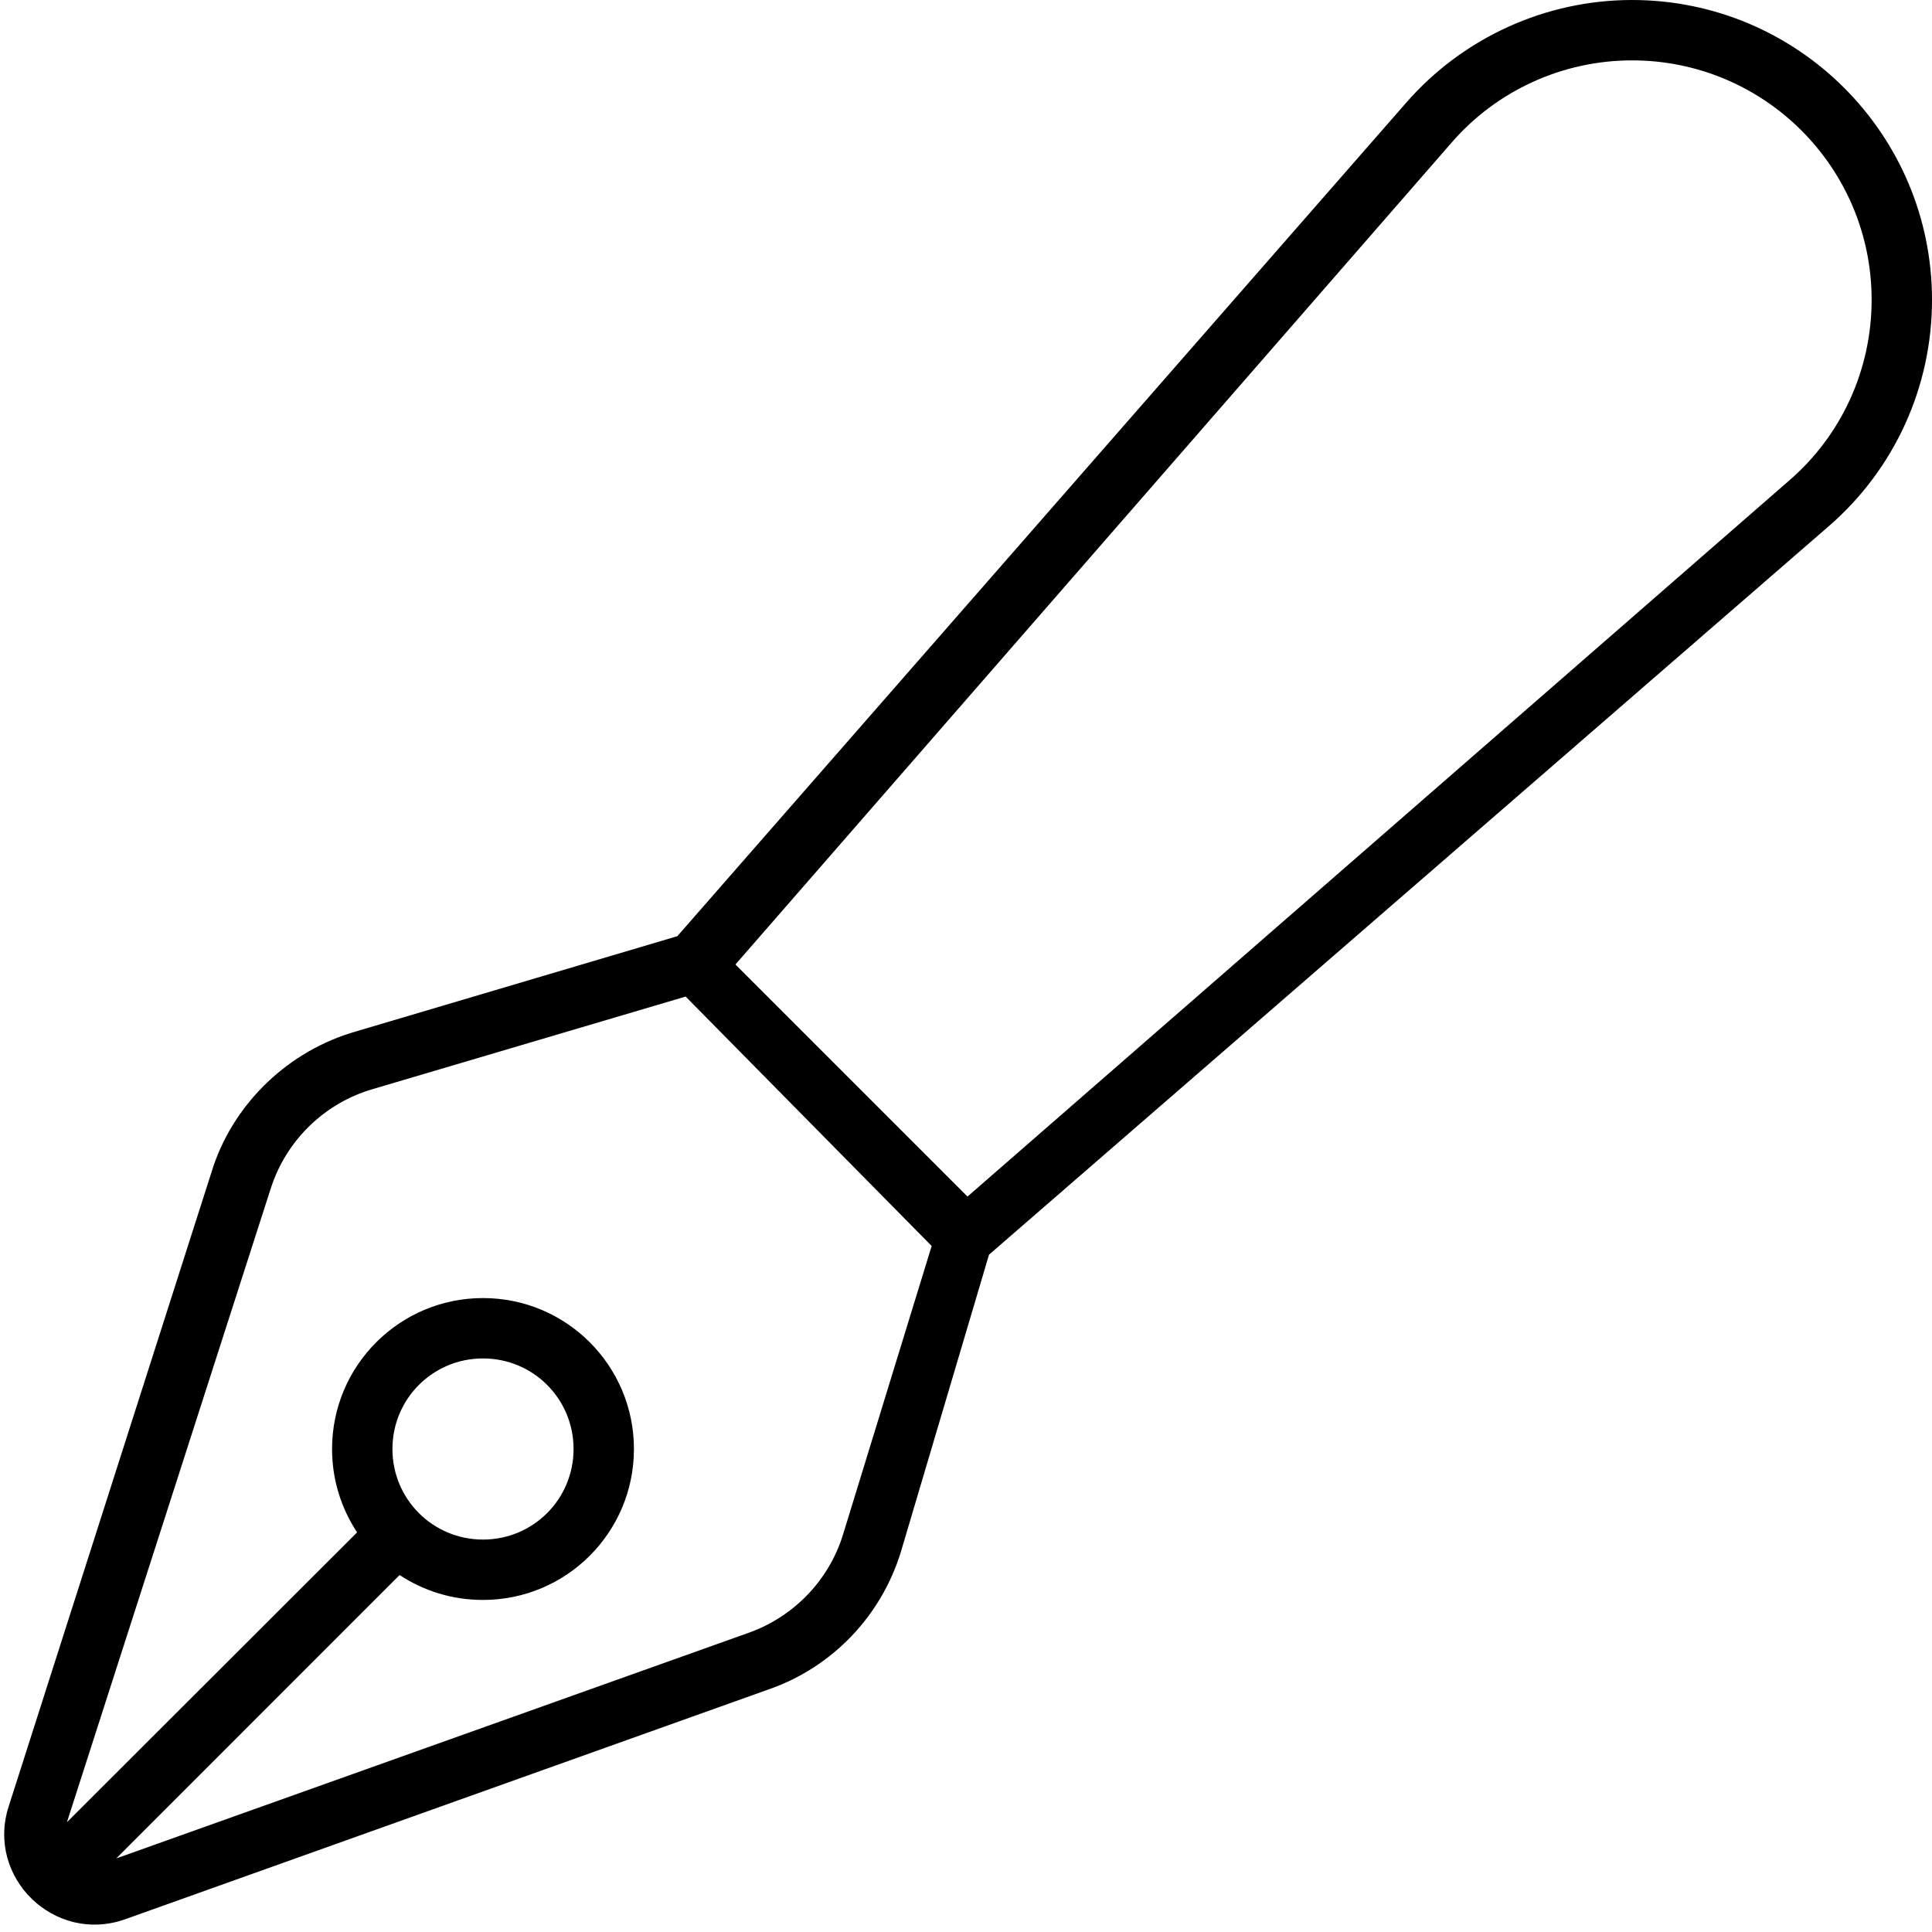 <svg xmlns="http://www.w3.org/2000/svg" viewBox="0 0 512 512"><!--! Font Awesome Pro 6.1.2 by @fontawesome - https://fontawesome.com License - https://fontawesome.com/license (Commercial License) Copyright 2022 Fonticons, Inc. --><path d="M512 79.47C512 102.5 502.1 124.3 484.7 139.4L262.1 332.5L238.7 411.4C233.5 428.2 220.7 441.7 204 447.6L33.23 508.6C14.49 515.3-3.781 497.6 2.307 478.7L56.54 309.1C62.26 292.2 76.49 278.4 94.46 273.3L179.5 248.1L372.6 27.28C387.7 9.947 409.6 0 432.5 0C476.4 0 512 35.58 512 79.47H512zM194.9 255.6L256.4 317.1L474.2 127.3C488.1 115.3 496 97.82 496 79.47C496 44.42 467.6 16 432.5 16C414.2 16 396.7 23.94 384.7 37.78L194.9 255.6zM246.9 330.2L181.7 264.1L98.86 288.6C86.02 292.3 75.86 302.2 71.77 314.9L17.74 482.9L94.63 406.1C90.44 399.7 88 392.2 88 384C88 361.9 105.9 344 128 344C150.1 344 168 361.9 168 384C168 406.1 150.1 424 128 424C119.8 424 112.3 421.6 105.9 417.4L30.81 492.5L198.7 432.6C210.5 428.3 219.7 418.7 223.4 406.7L246.9 330.2zM128 360C114.7 360 104 370.7 104 384C104 397.3 114.7 408 128 408C141.3 408 152 397.3 152 384C152 370.7 141.3 360 128 360z"/></svg>